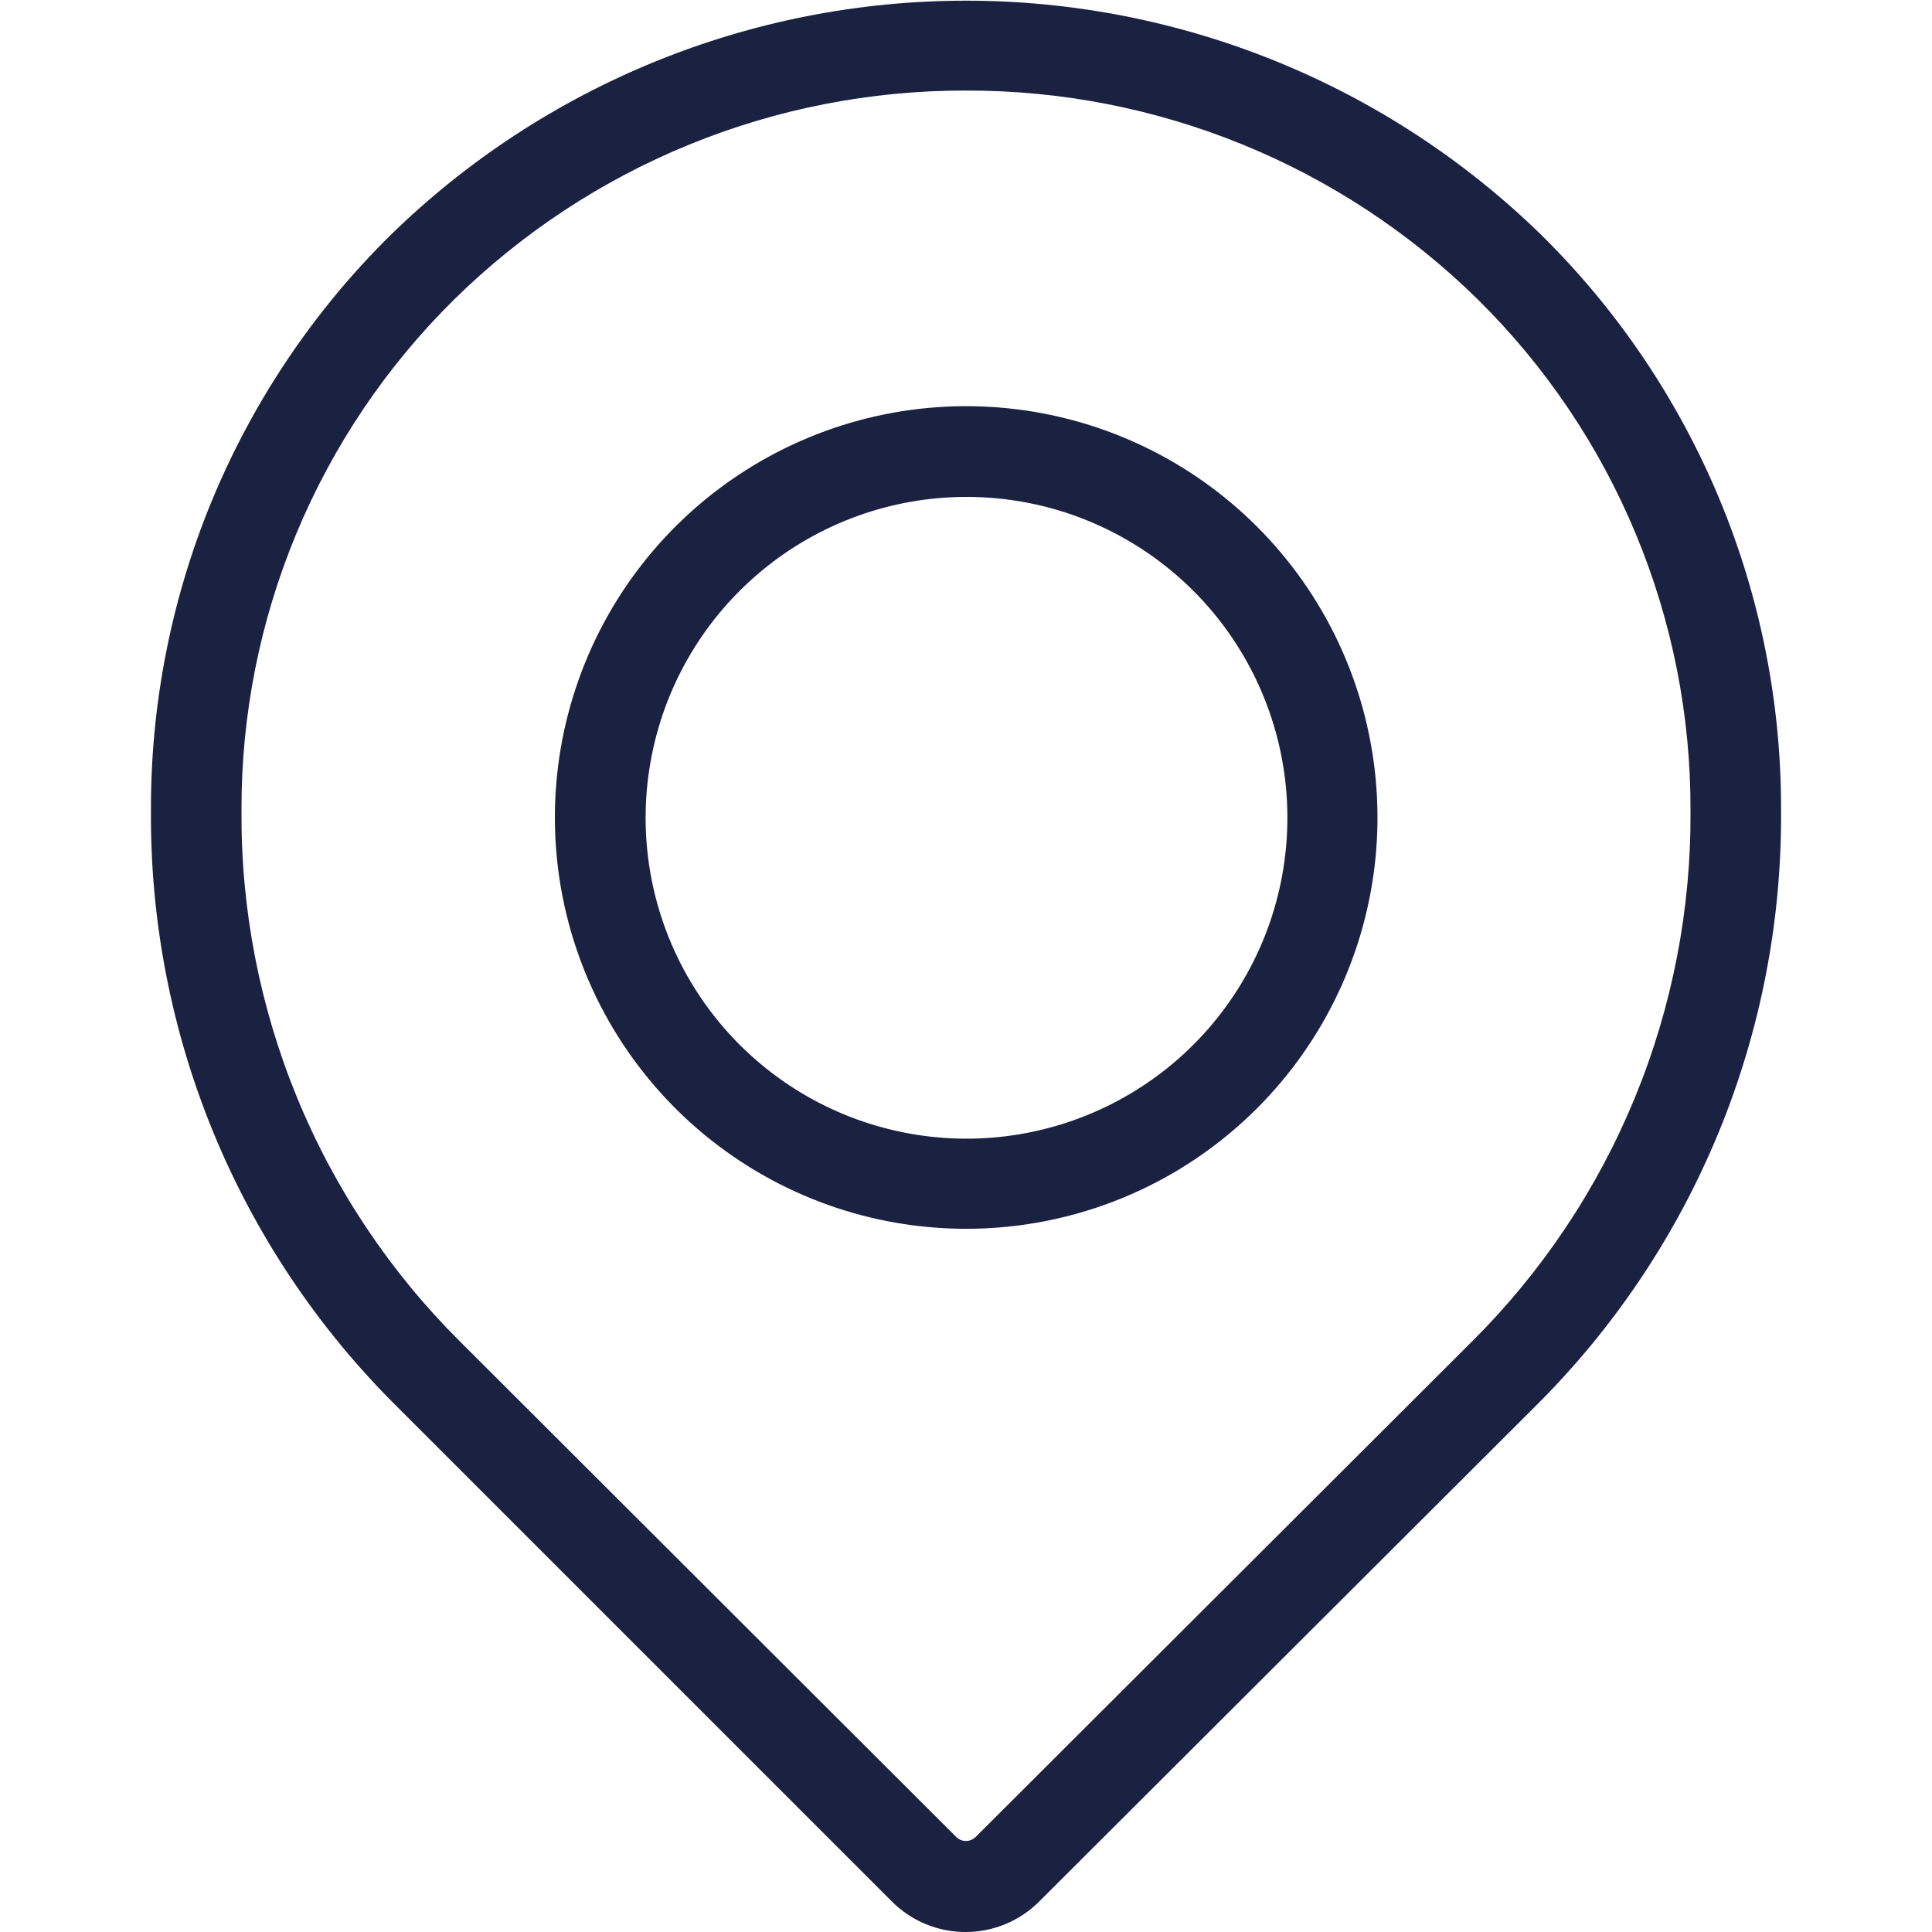 <?xml version="1.0" encoding="UTF-8"?> <svg xmlns="http://www.w3.org/2000/svg" width="46" height="46" viewBox="0 0 46 46" fill="none"><g clip-path="url(#clip0_43_11)"><path d="M23 46C22.674 46.002 22.351 45.939 22.05 45.816C21.748 45.692 21.474 45.511 21.243 45.281L9.426 33.465C7.561 31.61 6.084 29.401 5.082 26.968C4.081 24.535 3.575 21.926 3.594 19.295C3.586 16.748 4.086 14.224 5.065 11.872C6.045 9.521 7.483 7.388 9.297 5.599C12.96 2.02 17.878 0.016 23 0.016C28.122 0.016 33.04 2.02 36.703 5.599C38.517 7.388 39.955 9.521 40.935 11.872C41.914 14.224 42.414 16.748 42.406 19.295C42.425 21.926 41.919 24.535 40.918 26.968C39.916 29.401 38.439 31.61 36.574 33.465L24.757 45.26C24.528 45.493 24.254 45.679 23.953 45.806C23.651 45.933 23.327 45.999 23 46ZM23 2.156C18.44 2.146 14.06 3.934 10.81 7.134C9.2 8.723 7.923 10.618 7.055 12.707C6.186 14.795 5.742 17.036 5.75 19.299C5.733 21.645 6.184 23.972 7.077 26.142C7.97 28.312 9.286 30.283 10.95 31.938L22.763 43.733C22.793 43.764 22.83 43.789 22.87 43.806C22.911 43.824 22.954 43.833 22.998 43.833C23.042 43.833 23.086 43.824 23.126 43.806C23.166 43.789 23.203 43.764 23.234 43.733L35.05 31.938C36.714 30.283 38.03 28.312 38.923 26.142C39.816 23.972 40.267 21.645 40.25 19.299C40.258 17.036 39.814 14.795 38.945 12.707C38.077 10.618 36.8 8.723 35.19 7.134C31.941 3.934 27.56 2.146 23 2.156Z" fill="#1B2141"></path><path d="M23 29.257C20.735 29.256 18.54 28.47 16.79 27.032C15.039 25.595 13.841 23.595 13.399 21.373C12.958 19.152 13.3 16.846 14.367 14.848C15.435 12.85 17.162 11.285 19.255 10.417C21.347 9.55 23.675 9.435 25.843 10.091C28.011 10.748 29.884 12.136 31.144 14.018C32.403 15.901 32.971 18.162 32.751 20.416C32.531 22.67 31.536 24.779 29.936 26.382C29.026 27.294 27.945 28.018 26.755 28.511C25.564 29.004 24.288 29.258 23 29.257ZM23 11.831C21.233 11.834 19.521 12.449 18.157 13.572C16.792 14.695 15.859 16.256 15.517 17.99C15.174 19.724 15.443 21.523 16.278 23.081C17.113 24.638 18.462 25.858 20.095 26.533C21.729 27.207 23.546 27.295 25.236 26.78C26.927 26.266 28.387 25.181 29.368 23.711C30.349 22.241 30.789 20.476 30.615 18.718C30.441 16.959 29.662 15.315 28.412 14.066C27.701 13.356 26.857 12.793 25.929 12.409C25 12.025 24.005 11.829 23 11.831Z" fill="#1B2141"></path></g><defs><clipPath id="clip0_43_11"><rect width="46" height="46" fill="white"></rect></clipPath></defs></svg> 